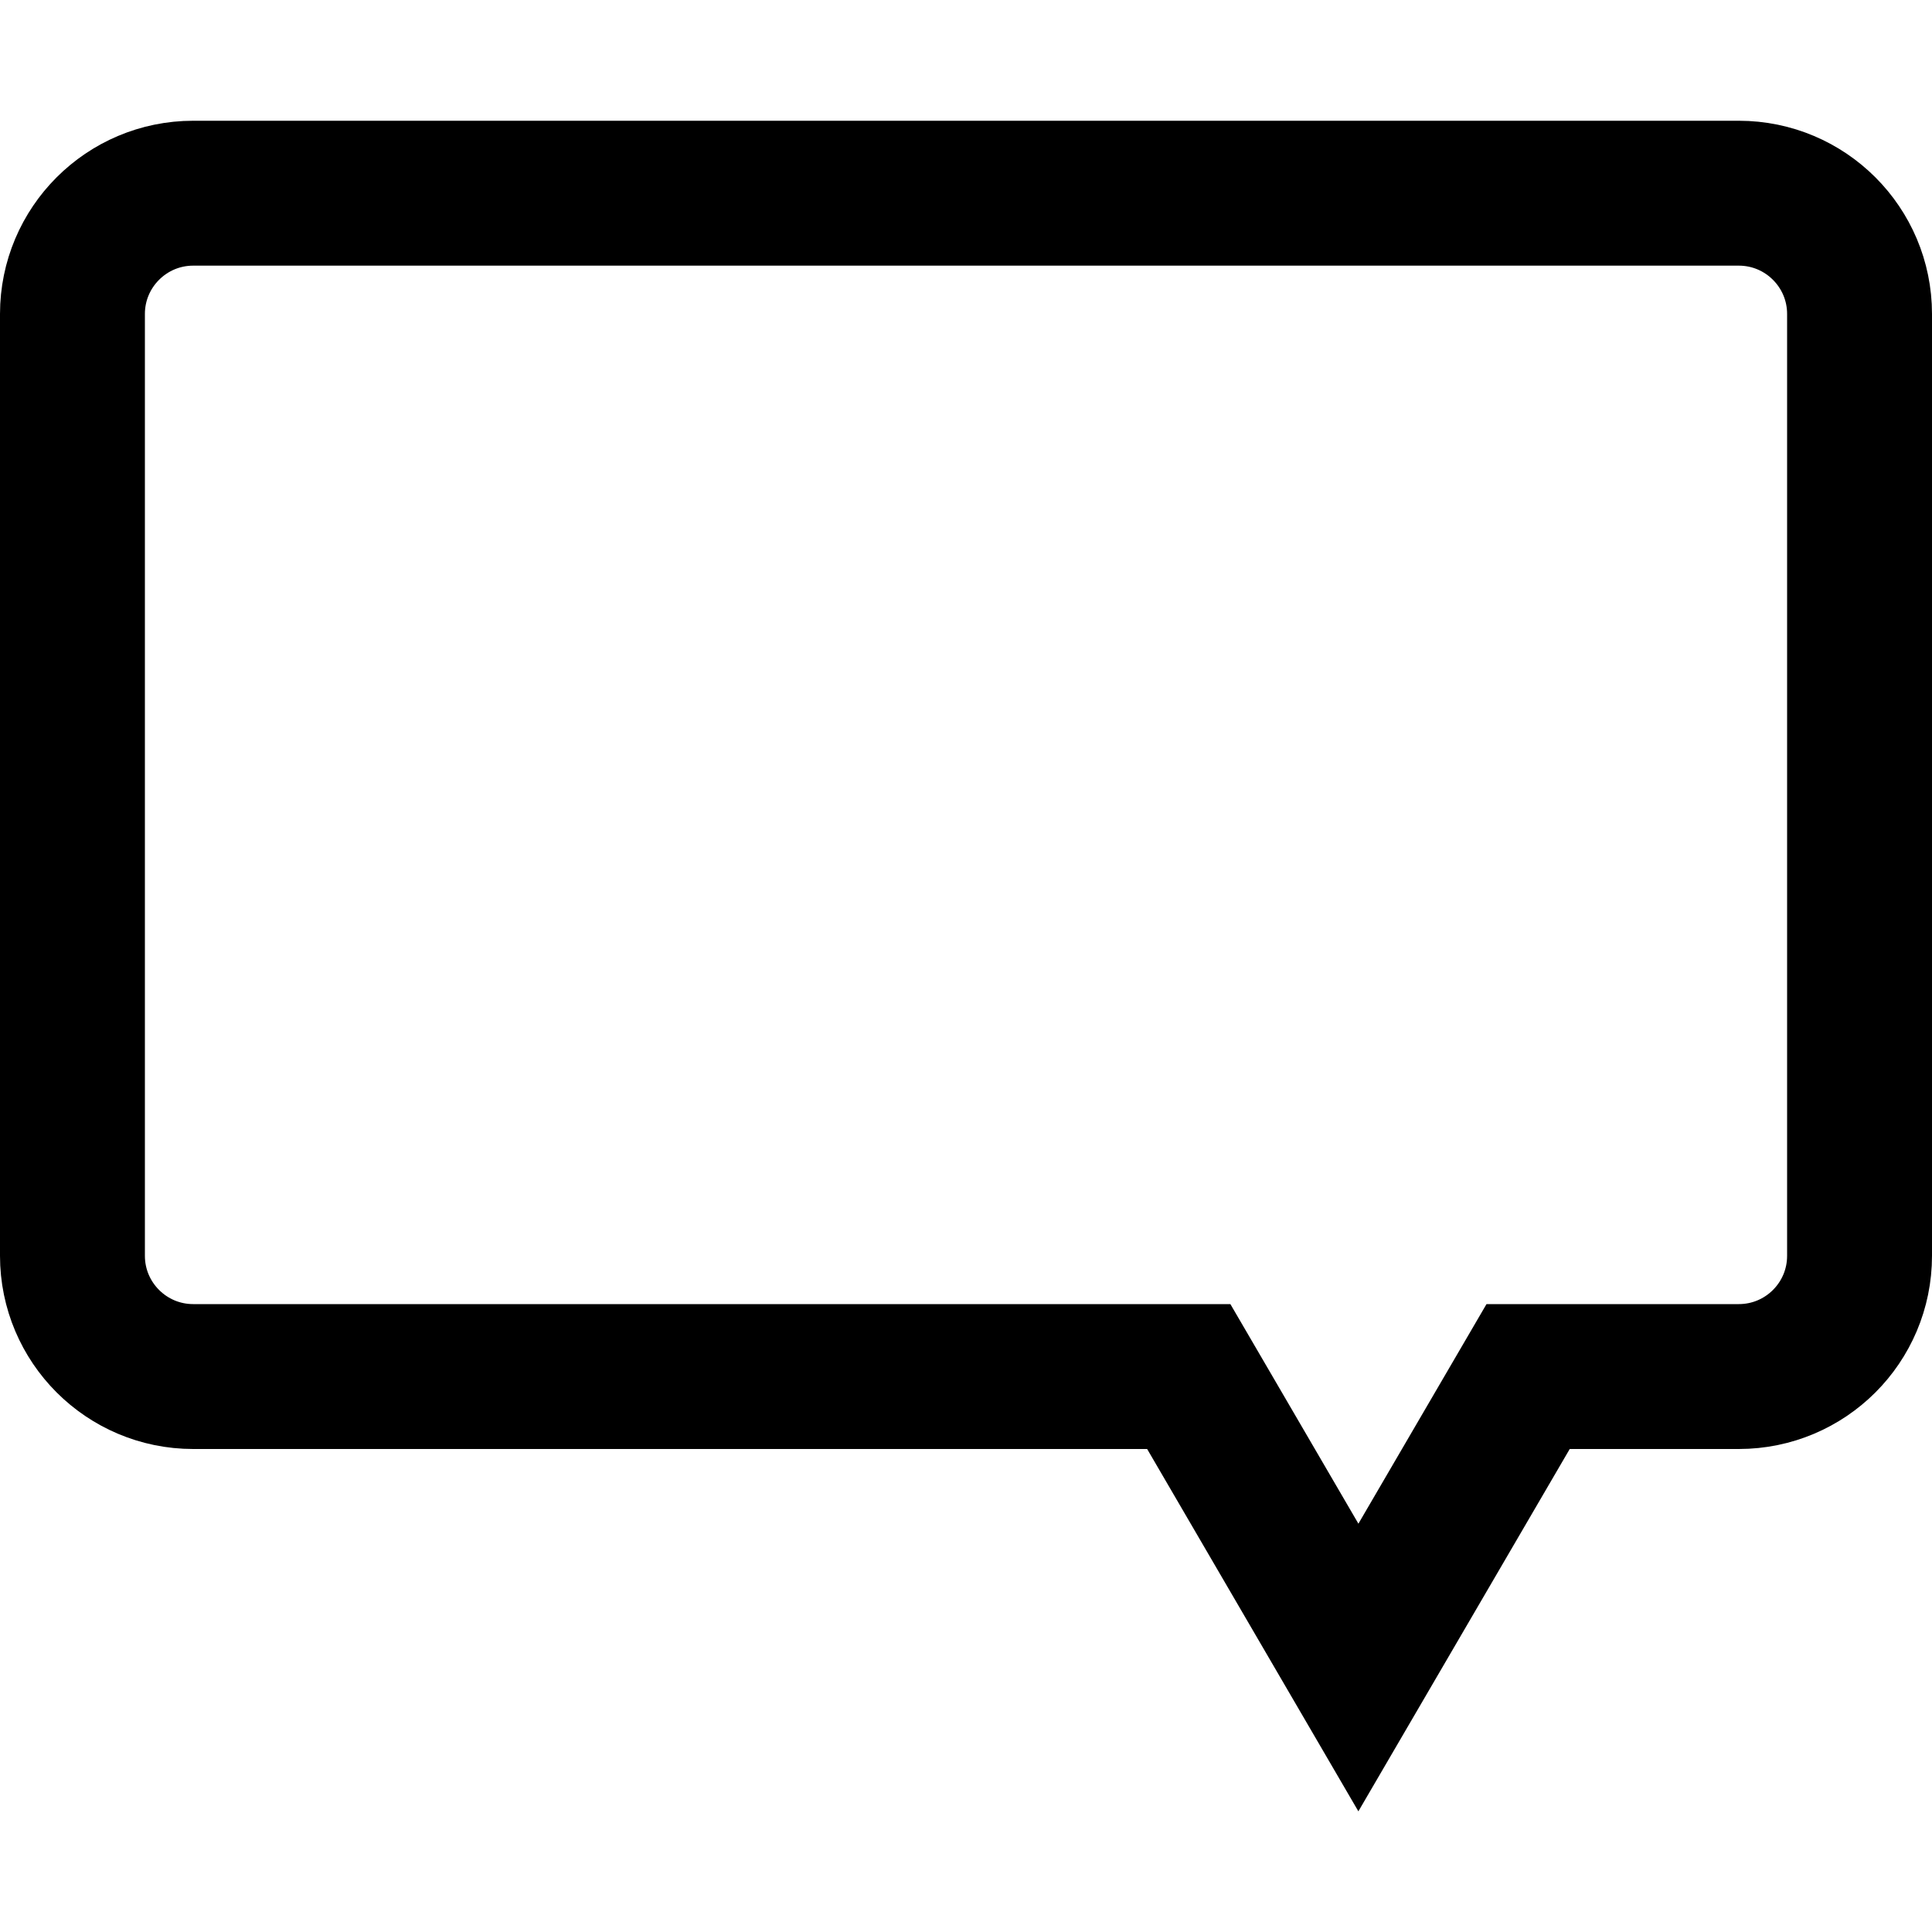 <svg width="20" height="20" viewBox="0 0 20 20" fill="none" xmlns="http://www.w3.org/2000/svg">
<path d="M16.25 14.25L15.819 14.25L15.602 14.622L14.062 17.262L12.523 14.622L12.306 14.25L11.875 14.25L2 14.25C1.31 14.25 0.75 13.69 0.75 13V3.25C0.75 2.56 1.31 2 2 2H18C18.69 2 19.25 2.56 19.25 3.25V13C19.25 13.691 18.69 14.25 18 14.25L16.25 14.25Z" stroke="black" stroke-width="1.5"/>
</svg>
